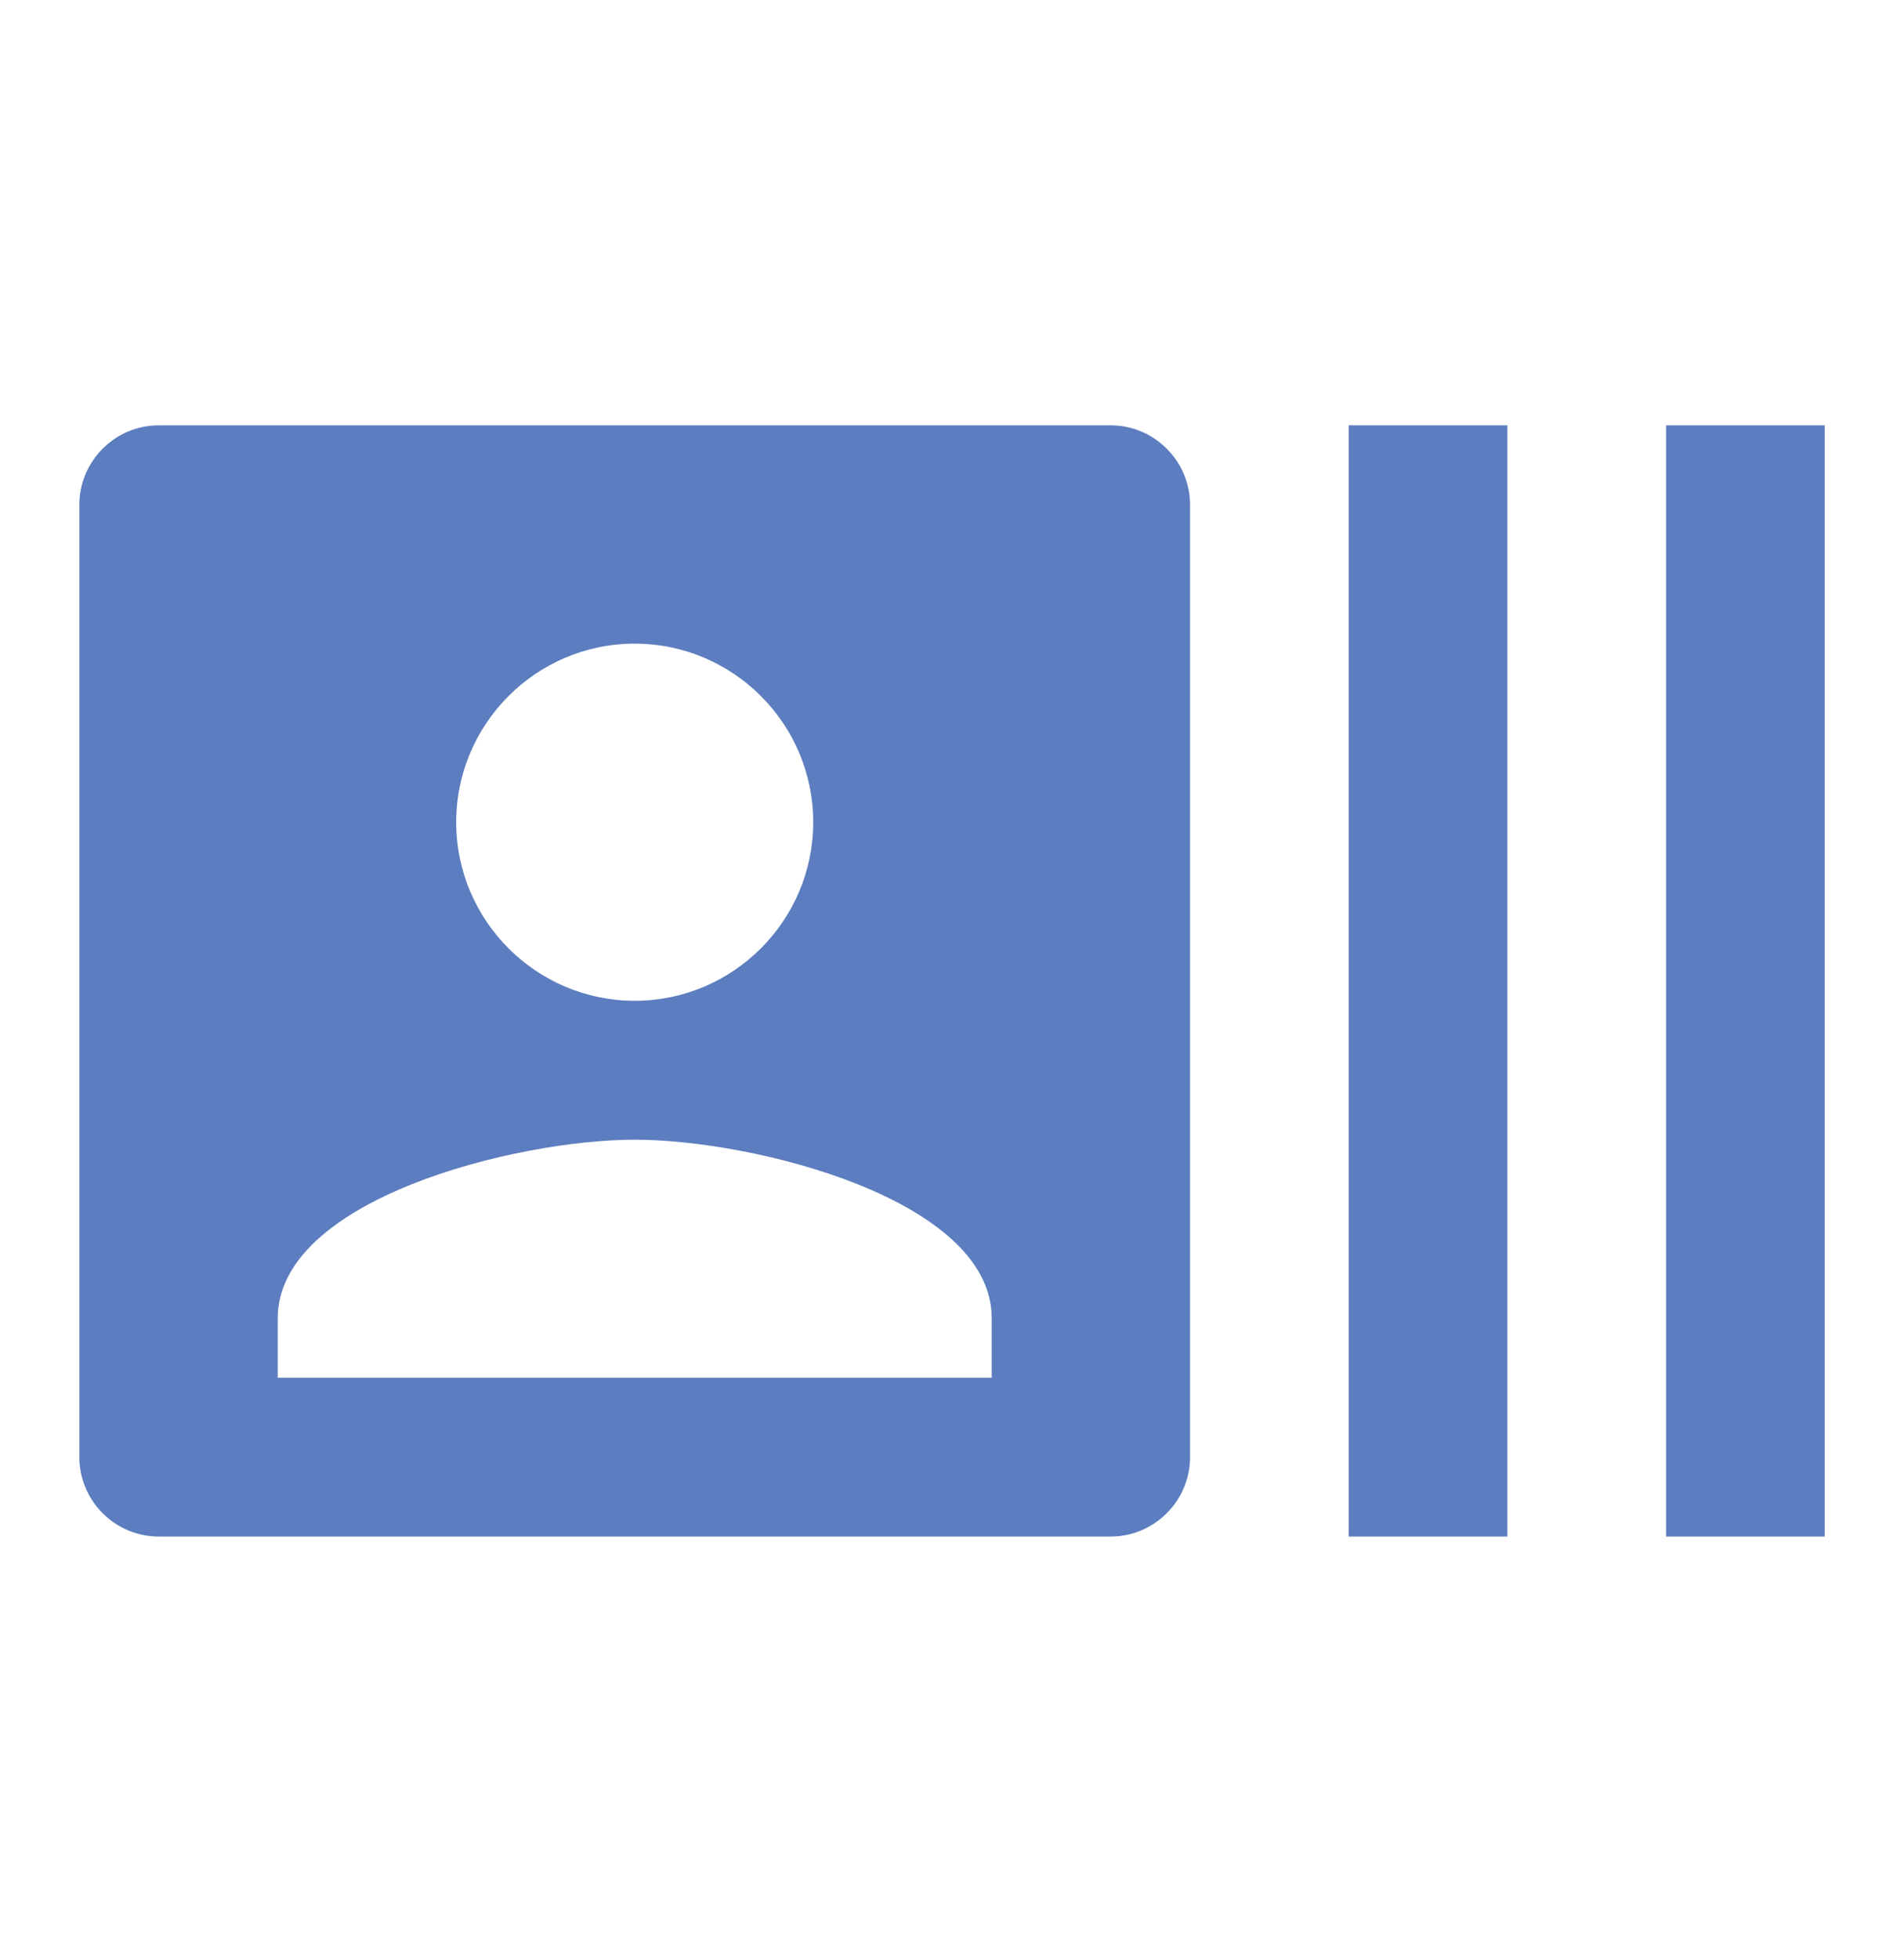 <svg width="35" height="36" viewBox="0 0 35 36" fill="none" xmlns="http://www.w3.org/2000/svg">
<g clip-path="url(#clip0_2227_2045)">
<path d="M30.626 7.815V28.232H33.542V7.815H30.626ZM24.792 28.232H27.709V7.815H24.792V28.232ZM20.417 7.815H2.917C2.115 7.815 1.459 8.472 1.459 9.274V26.774C1.459 27.576 2.115 28.232 2.917 28.232H20.417C21.219 28.232 21.876 27.576 21.876 26.774V9.274C21.876 8.472 21.219 7.815 20.417 7.815ZM11.667 11.826C13.476 11.826 14.949 13.299 14.949 15.107C14.949 16.915 13.476 18.388 11.667 18.388C9.859 18.388 8.386 16.915 8.386 15.107C8.386 13.299 9.859 11.826 11.667 11.826ZM18.23 25.315H5.105V24.222C5.105 22.034 9.48 20.94 11.667 20.94C13.855 20.94 18.23 22.034 18.23 24.222V25.315Z" fill="#5C7DBF"/>
</g>
<defs>
<clipPath id="clip0_2227_2045">
<rect width="35" height="35" fill="white" transform="translate(0 0.524)"/>
</clipPath>
</defs>
</svg>
